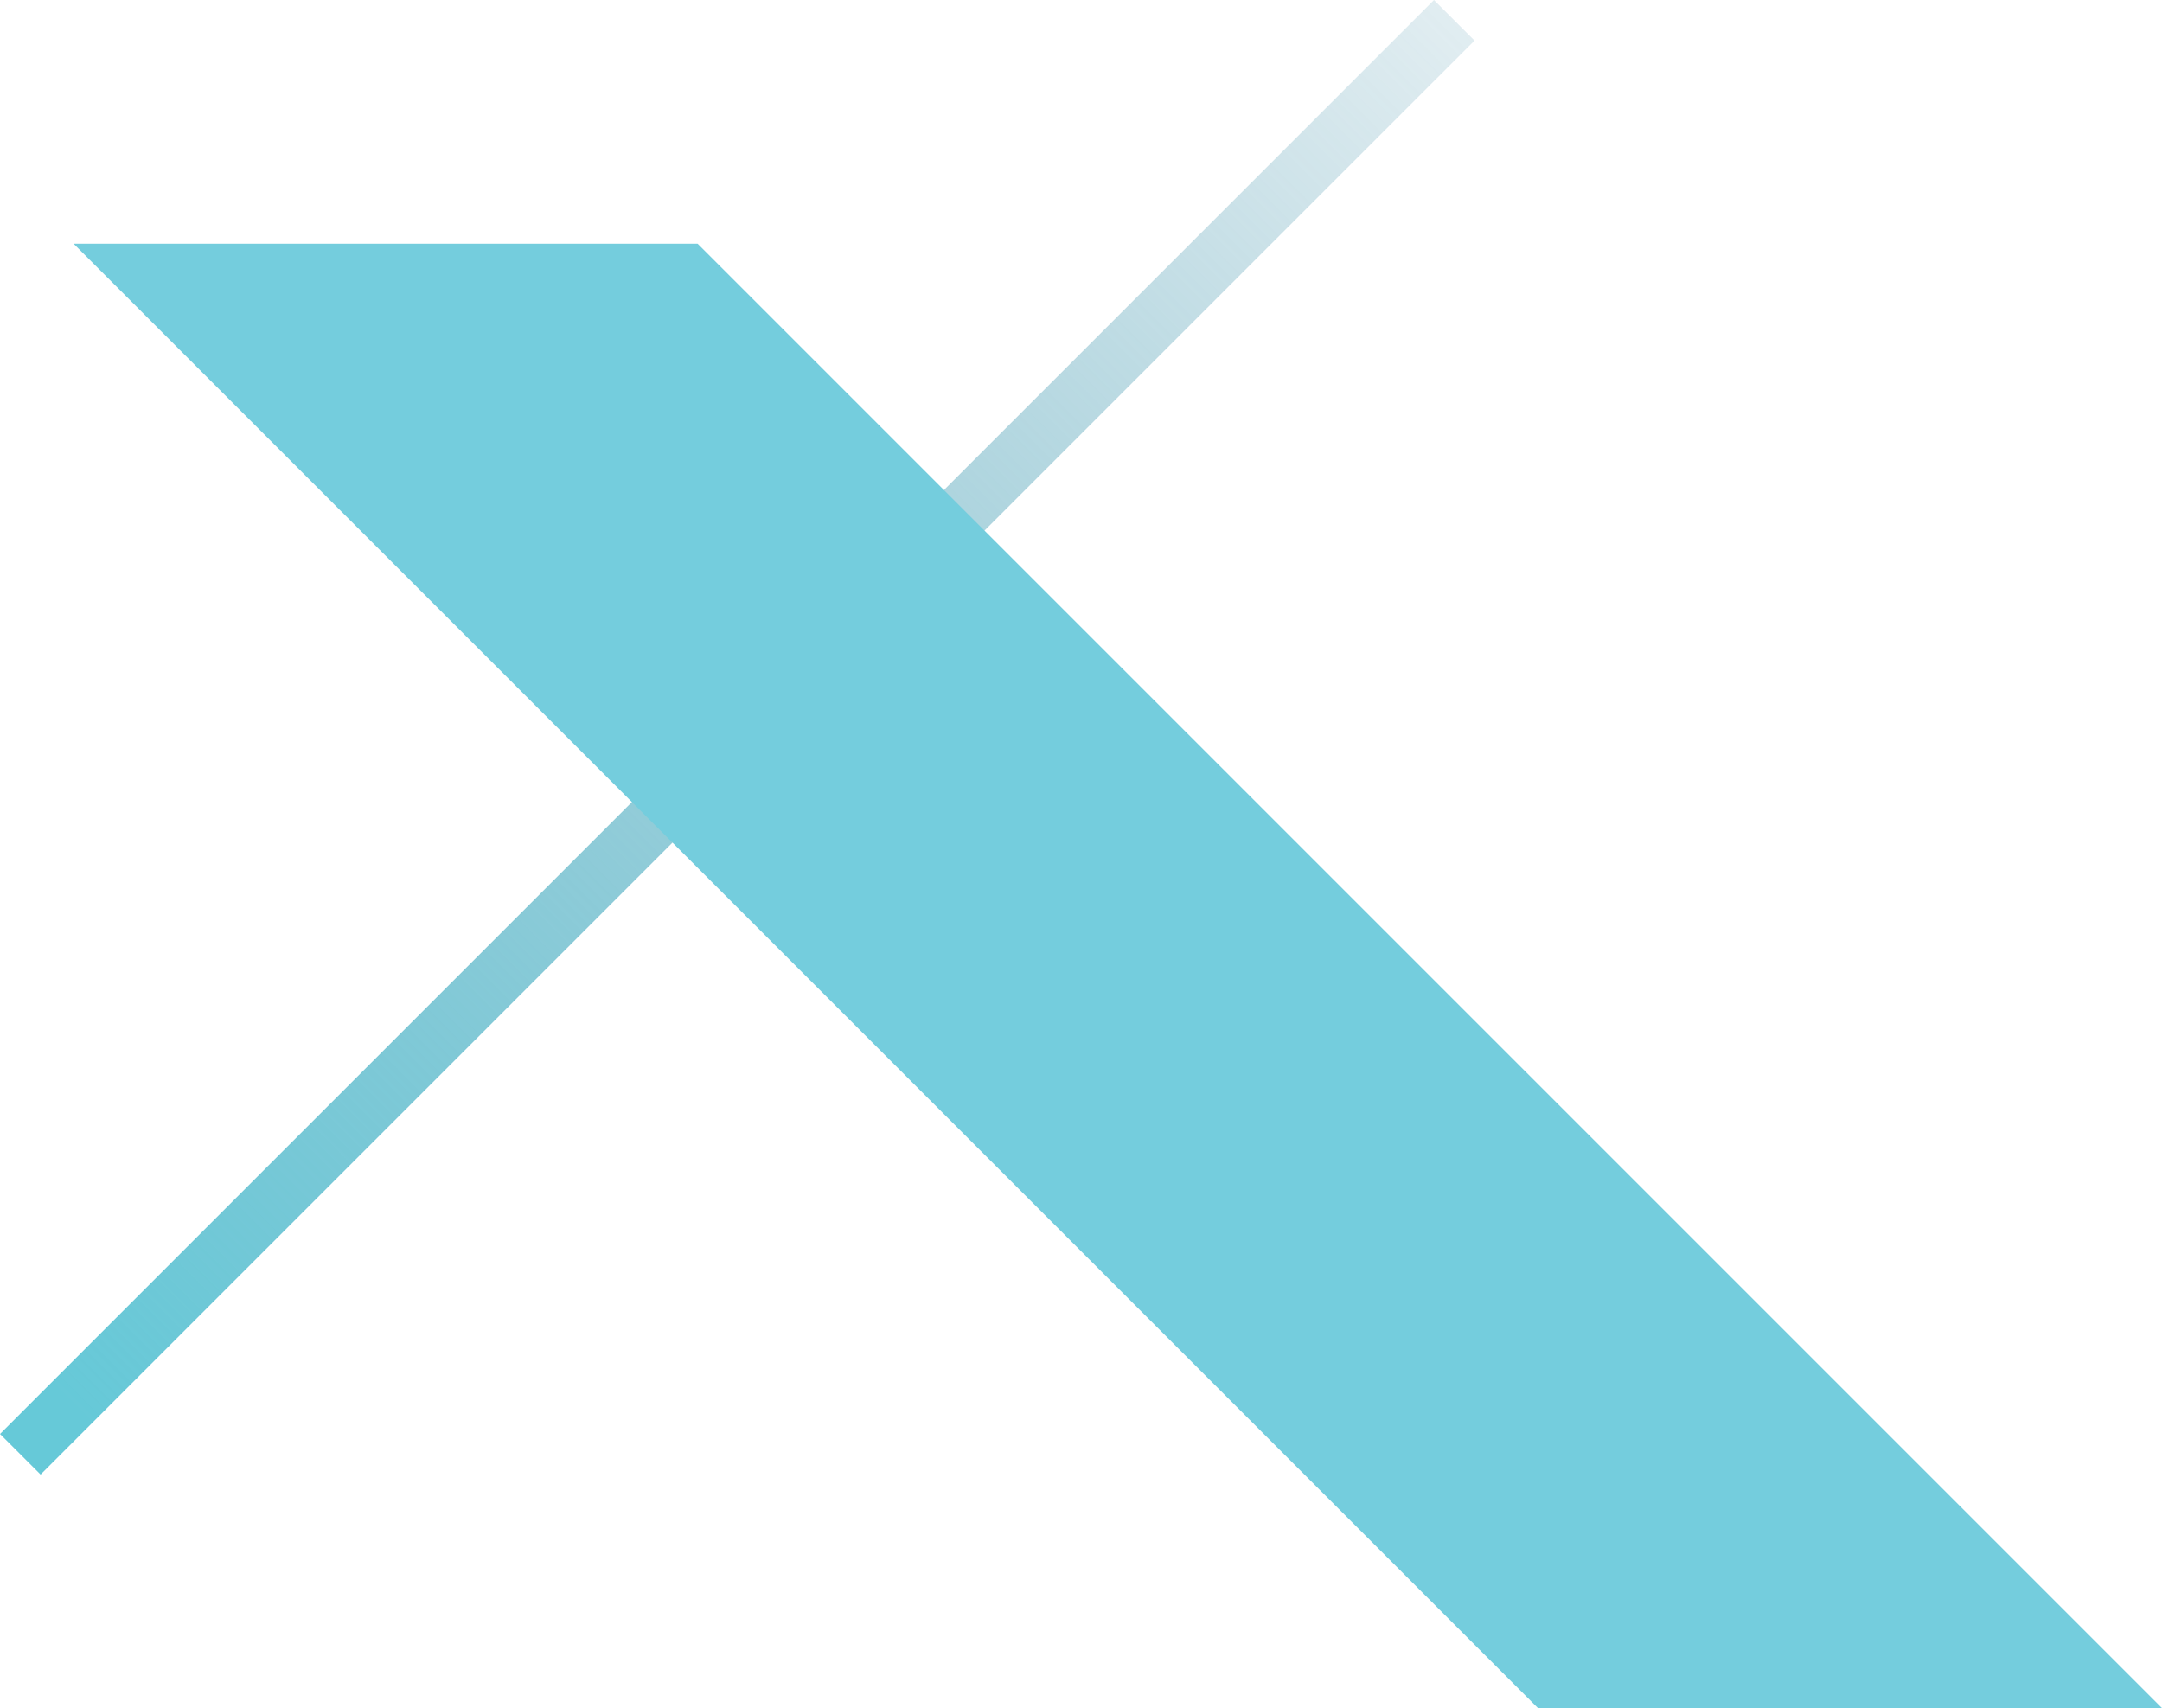<svg id="Vector" xmlns="http://www.w3.org/2000/svg" xmlns:xlink="http://www.w3.org/1999/xlink" viewBox="0 0 165.356 130.64">
  <defs>
    <style>
      .cls-1 {
        fill: url(#linear-gradient);
      }

      .cls-2 {
        fill: #74cddd;
      }
    </style>
    <linearGradient id="linear-gradient" x1="768.367" y1="6.411" x2="642.657" y2="132.121" gradientTransform="translate(145.859 514.271) rotate(-45)" gradientUnits="userSpaceOnUse">
      <stop offset="0" stop-color="#38829d" stop-opacity="0"/>
      <stop offset="1" stop-color="#66c9d8"/>
    </linearGradient>
  </defs>
  <title>cover_speakers a</title>
  <g>
    <rect class="cls-1" x="691.516" y="3.518" width="4.388" height="155.101" transform="translate(-376.815 -491.463) rotate(45)"/>
    <polygon class="cls-2" points="117.63 130.64 5.63 18.64 53.356 18.64 165.356 130.64 117.63 130.64"/>
  </g>
</svg>

